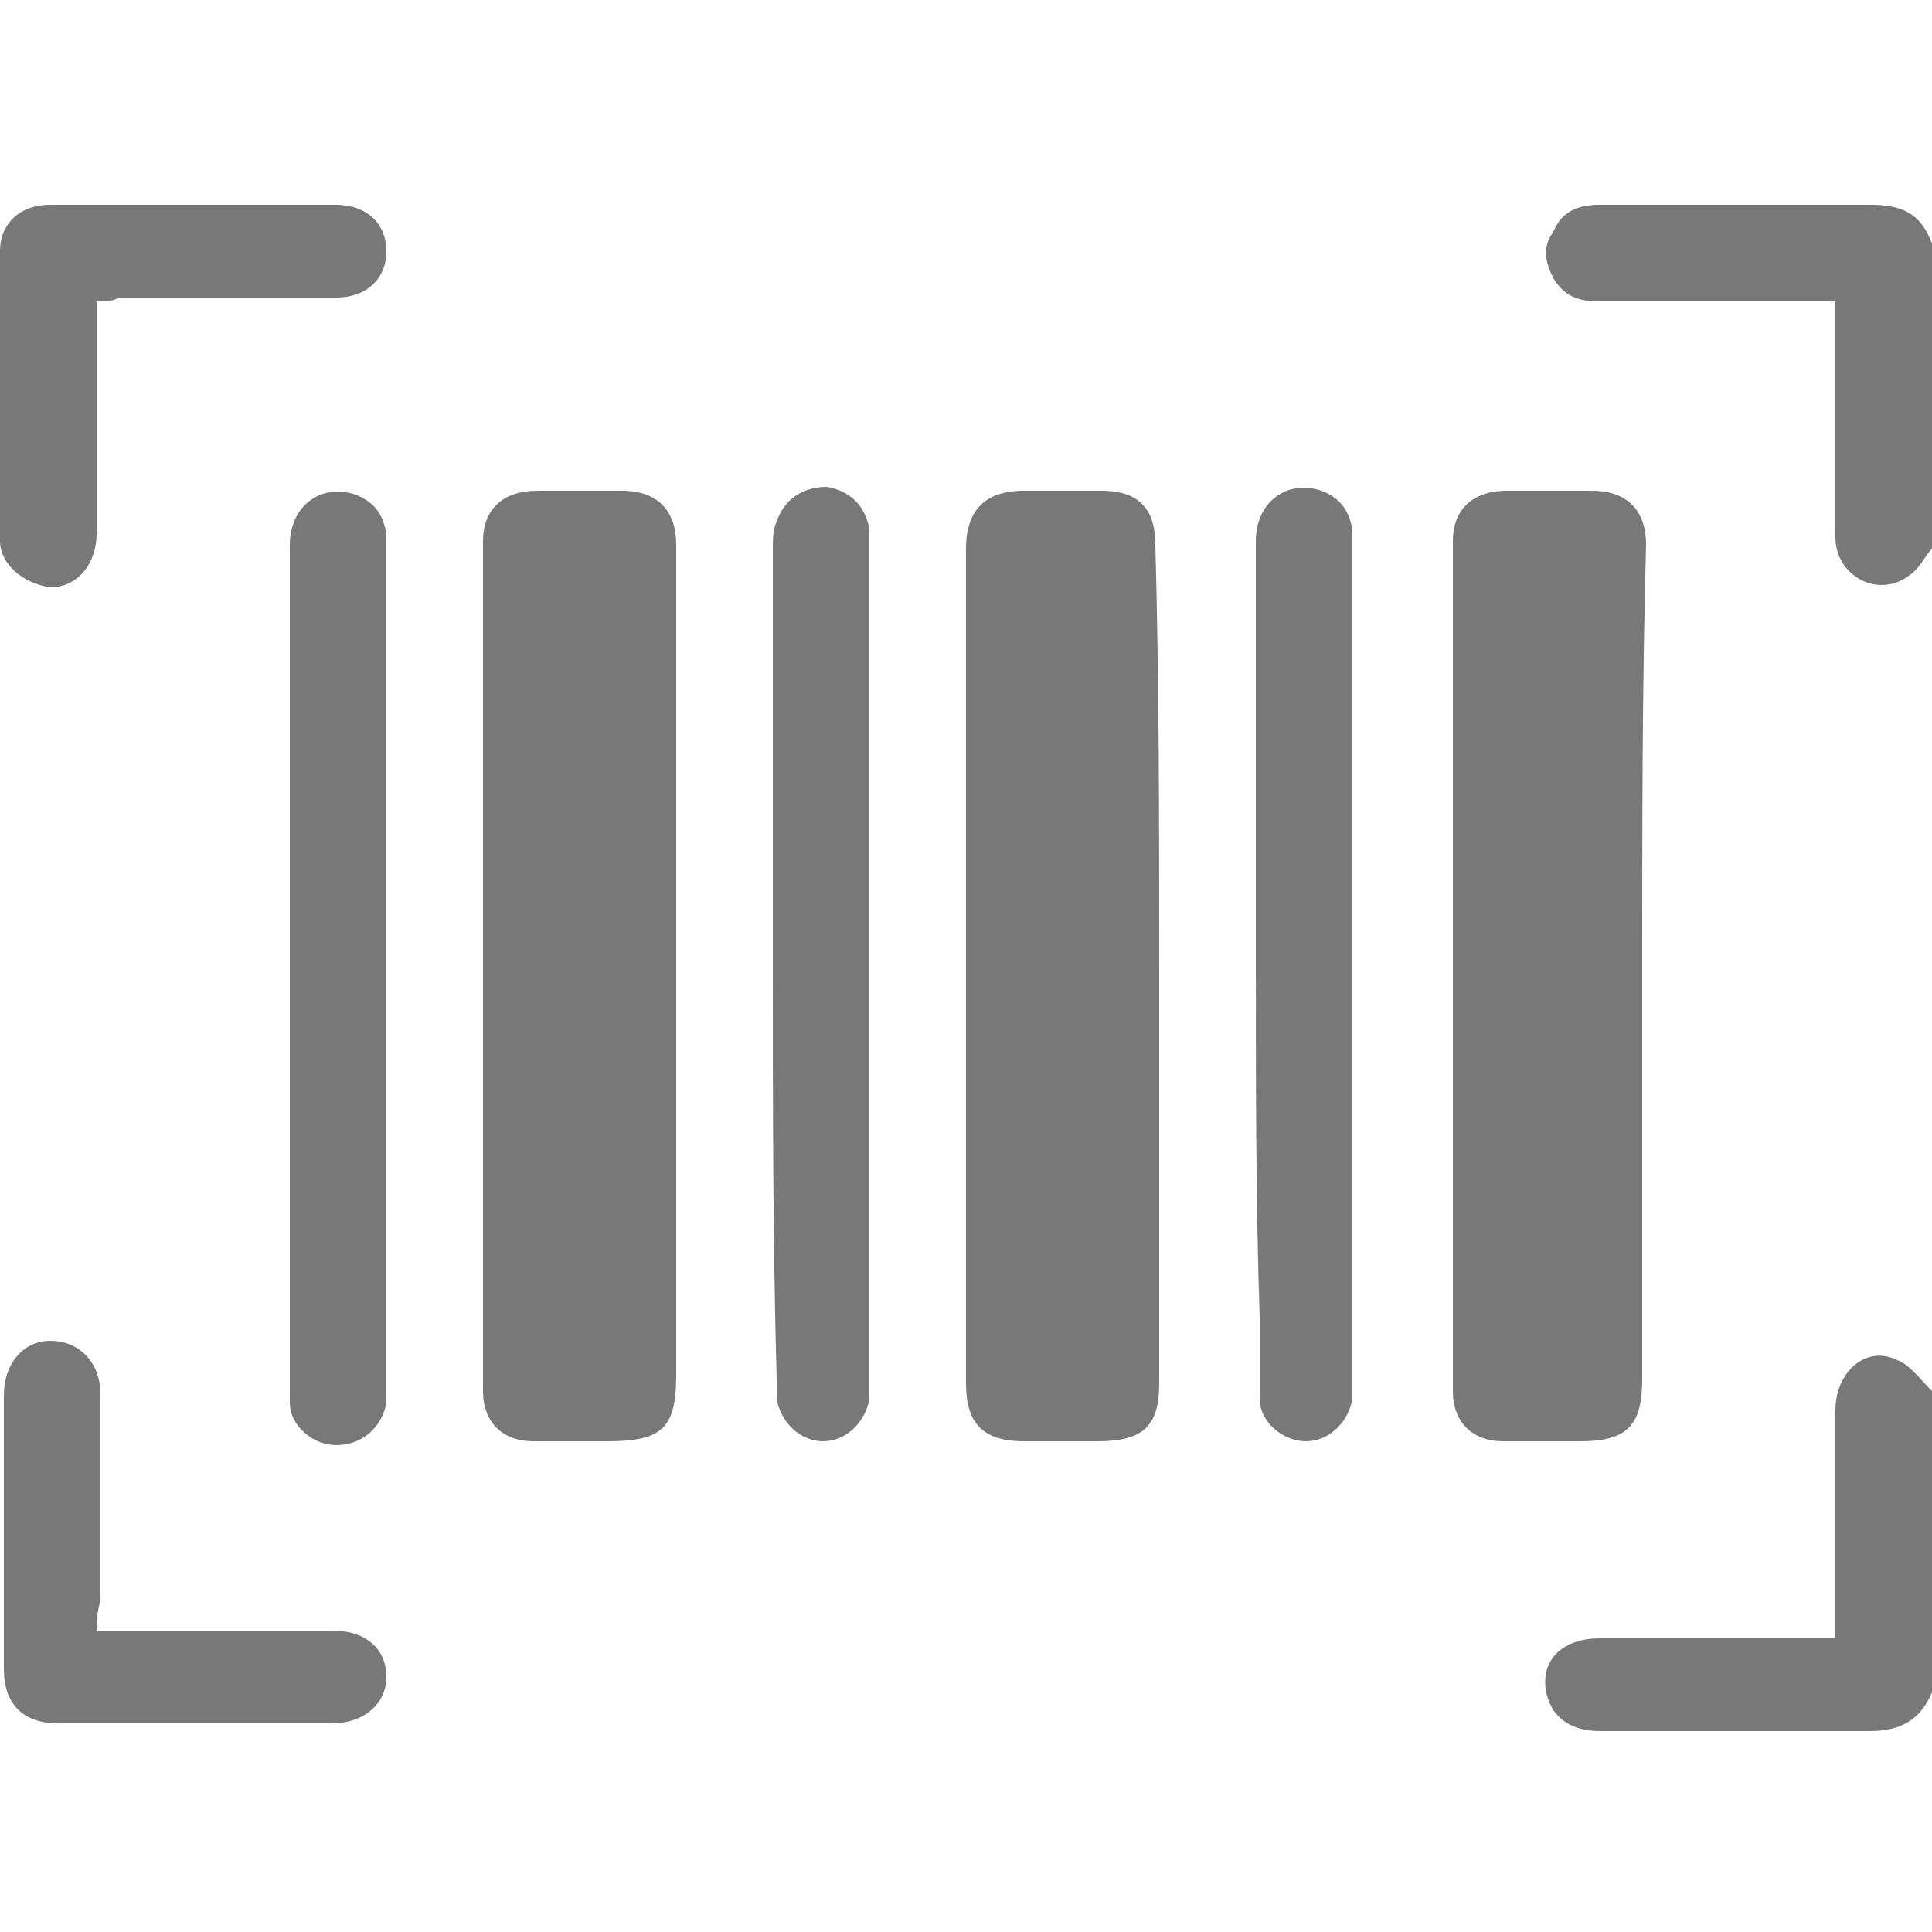 <?xml version="1.0" encoding="UTF-8"?> <svg xmlns="http://www.w3.org/2000/svg" xmlns:xlink="http://www.w3.org/1999/xlink" version="1.1" id="Camada_1" x="0px" y="0px" viewBox="0 0 50 50" style="enable-background:new 0 0 50 50;" xml:space="preserve"> <style type="text/css"> .st0{fill:#787878;} </style> <g> <path class="st0" d="M50,14.2c-0.2,0.2-0.3,0.5-0.6,0.7c-0.8,0.6-1.9,0-1.9-1c0-0.8,0-1.7,0-2.5c0-1.2,0-2.3,0-3.6 c-0.2,0-0.4,0-0.6,0c-1.8,0-3.7,0-5.5,0c-0.5,0-0.9-0.1-1.2-0.6C40,6.8,39.9,6.4,40.2,6c0.2-0.5,0.6-0.7,1.2-0.7c0.8,0,1.6,0,2.4,0 c1.5,0,3.1,0,4.6,0c0.8,0,1.3,0.2,1.6,1L50,14.2L50,14.2z"></path> <path class="st0" d="M50,43.8c-0.3,0.7-0.8,1-1.6,1c-2.3,0-4.6,0-7,0c-0.8,0-1.3-0.4-1.4-1.1c-0.1-0.8,0.5-1.3,1.4-1.3 c1.8,0,3.7,0,5.5,0c0.2,0,0.4,0,0.6,0c0-0.2,0-0.4,0-0.5c0-1.8,0-3.6,0-5.4c0-1,0.8-1.7,1.6-1.3c0.3,0.1,0.6,0.5,0.9,0.8V43.8 L50,43.8z"></path> <path class="st0" d="M17.5,25c0,3.5,0,7.1,0,10.6c0,1.4-0.4,1.7-1.8,1.7c-0.6,0-1.2,0-1.9,0c-0.8,0-1.3-0.5-1.3-1.3 c0-7.3,0-14.6,0-22c0-0.8,0.5-1.3,1.4-1.3c0.7,0,1.5,0,2.2,0c0.9,0,1.4,0.5,1.4,1.4C17.5,17.7,17.5,21.4,17.5,25L17.5,25z"></path> <path class="st0" d="M30,25c0,3.6,0,7.2,0,10.8c0,1.1-0.4,1.5-1.6,1.5c-0.6,0-1.3,0-1.9,0c-1.1,0-1.5-0.5-1.5-1.5 c0-5.1,0-10.2,0-15.3c0-2.1,0-4.2,0-6.3c0-1,0.5-1.5,1.5-1.5c0.7,0,1.4,0,2,0c1,0,1.4,0.5,1.4,1.4C30,17.7,30,21.4,30,25L30,25z"></path> <path class="st0" d="M42.5,25c0,3.6,0,7.1,0,10.7c0,1.2-0.4,1.6-1.6,1.6c-0.7,0-1.3,0-2,0c-0.8,0-1.3-0.5-1.3-1.3 c0-7.3,0-14.6,0-22c0-0.8,0.5-1.3,1.4-1.3c0.7,0,1.5,0,2.2,0c0.9,0,1.4,0.5,1.4,1.4C42.5,17.7,42.5,21.4,42.5,25L42.5,25z"></path> <path class="st0" d="M7.5,25c0-3.6,0-7.3,0-10.9c0-1,0.8-1.6,1.7-1.3c0.5,0.2,0.7,0.5,0.8,1c0,0.2,0,0.4,0,0.6c0,7.1,0,14.2,0,21.3 c0,0.2,0,0.4,0,0.6c-0.1,0.6-0.6,1.1-1.3,1.1c-0.6,0-1.2-0.5-1.2-1.1c0-0.6,0-1.2,0-1.7C7.5,31.3,7.5,28.1,7.5,25L7.5,25z"></path> <path class="st0" d="M20,25c0-3.6,0-7.2,0-10.8c0-0.2,0-0.5,0.1-0.7c0.2-0.6,0.7-0.9,1.3-0.9c0.6,0.1,1,0.5,1.1,1.1 c0,0.2,0,0.4,0,0.6c0,7.1,0,14.2,0,21.3c0,0.2,0,0.4,0,0.6c-0.1,0.6-0.6,1.1-1.2,1.1c-0.6,0-1.1-0.5-1.2-1.1c0-0.2,0-0.4,0-0.5 C20,32.1,20,28.6,20,25L20,25z"></path> <path class="st0" d="M32.5,24.9c0-3.6,0-7.2,0-10.9c0-1,0.8-1.6,1.7-1.3c0.5,0.2,0.7,0.5,0.8,1c0,0.2,0,0.4,0,0.6 c0,7.1,0,14.2,0,21.3c0,0.2,0,0.4,0,0.6c-0.1,0.6-0.6,1.1-1.2,1.1c-0.6,0-1.2-0.5-1.2-1.1c0-0.7,0-1.4,0-2.1 C32.5,31.1,32.5,28,32.5,24.9L32.5,24.9z"></path> <path class="st0" d="M2.5,7.8c0,0.6,0,1.1,0,1.6c0,1.5,0,2.9,0,4.4c0,0.8-0.5,1.4-1.2,1.4C0.6,15.1,0,14.6,0,14c0-2.5,0-5,0-7.5 c0-0.7,0.5-1.2,1.3-1.2c2.5,0,4.9,0,7.4,0c0.8,0,1.3,0.5,1.3,1.2c0,0.7-0.5,1.2-1.3,1.2c-1.9,0-3.7,0-5.6,0 C2.9,7.8,2.7,7.8,2.5,7.8z"></path> <path class="st0" d="M2.5,42.2c0.2,0,0.4,0,0.6,0c1.8,0,3.6,0,5.5,0c0.9,0,1.4,0.5,1.4,1.2c0,0.7-0.6,1.2-1.4,1.2 c-2.4,0-4.7,0-7.1,0c-0.9,0-1.4-0.5-1.4-1.4c0-2.4,0-4.7,0-7.1c0-0.8,0.5-1.4,1.2-1.4c0.7,0,1.3,0.5,1.3,1.4c0,1.8,0,3.6,0,5.3 C2.5,41.8,2.5,42,2.5,42.2L2.5,42.2z"></path> </g> </svg> 